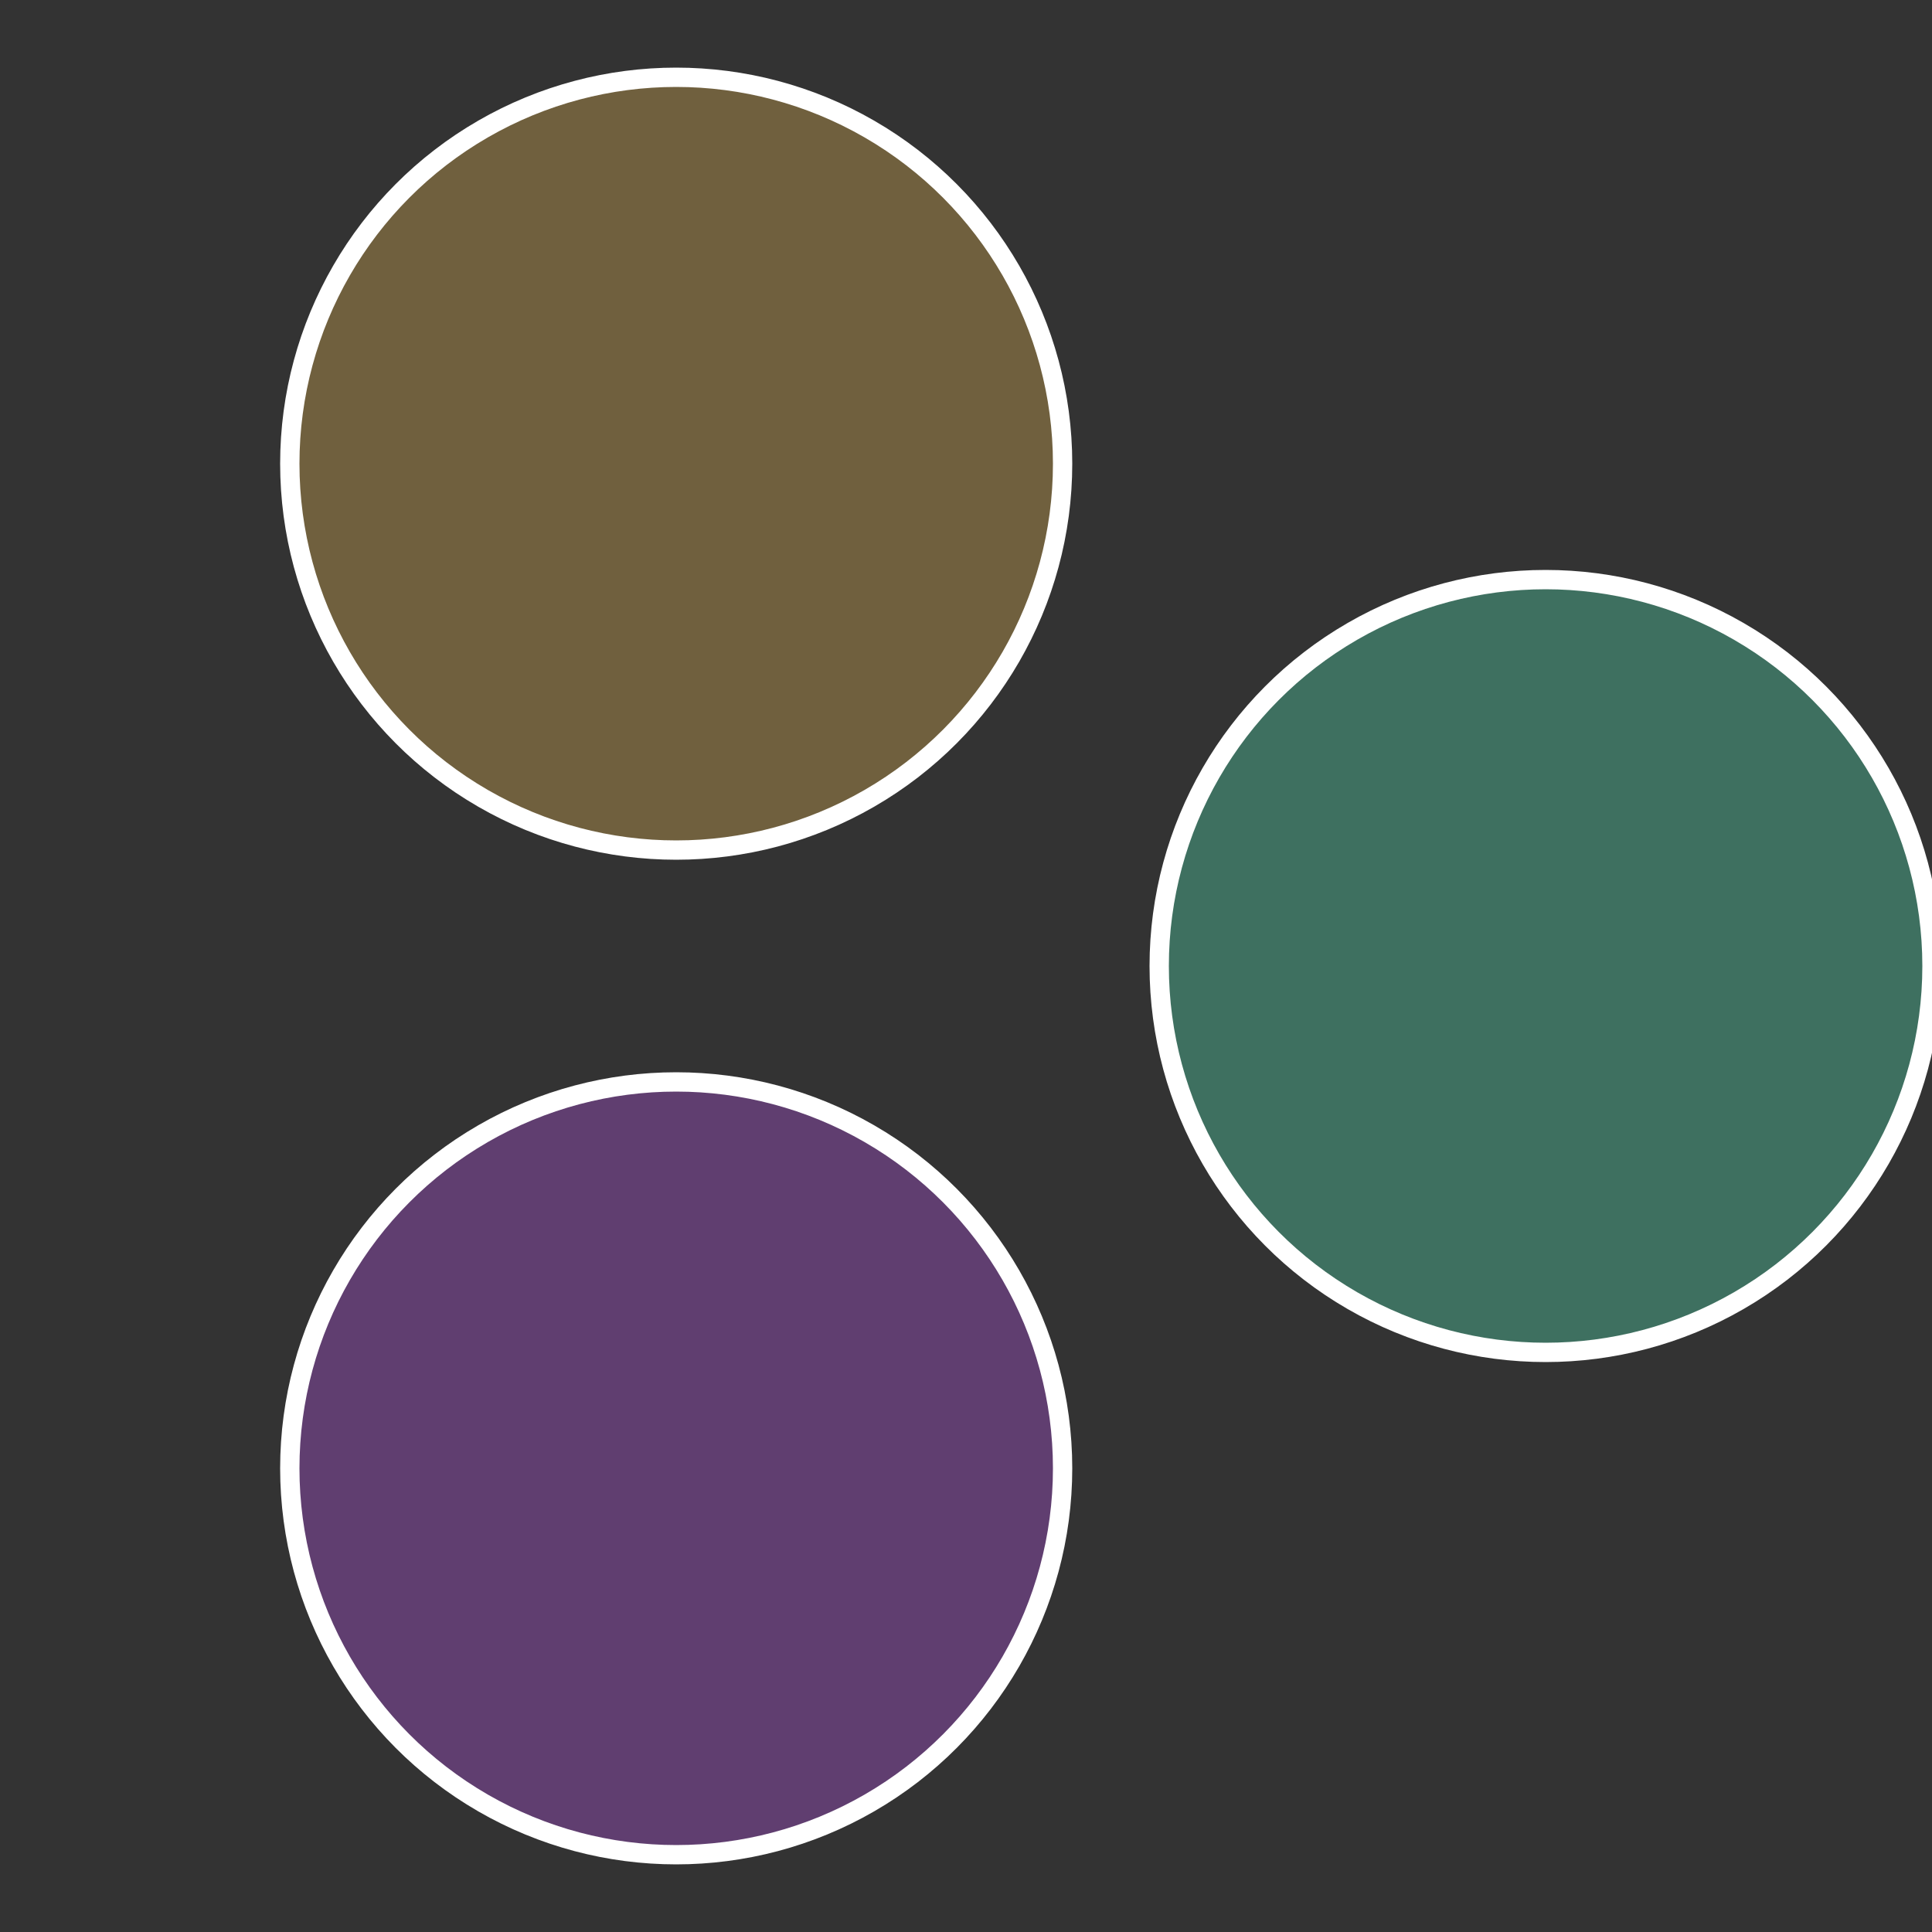 <?xml version="1.0" standalone="no"?>
<svg width="500" height="500" viewBox="-1 -1 2 2" xmlns="http://www.w3.org/2000/svg">
 
                <rect x="-1" y="-1" width="2" height="2" fill="#333333" stroke="none"/>
 
                <circle cx="0.6" cy="0" r="0.4" fill="#3e7060" stroke="#fff" stroke-width="1%" />
             
                <circle cx="-0.3" cy="0.52" r="0.4" fill="#603e70" stroke="#fff" stroke-width="1%" />
             
                <circle cx="-0.3" cy="-0.52" r="0.4" fill="#70603e" stroke="#fff" stroke-width="1%" />
            </svg>
